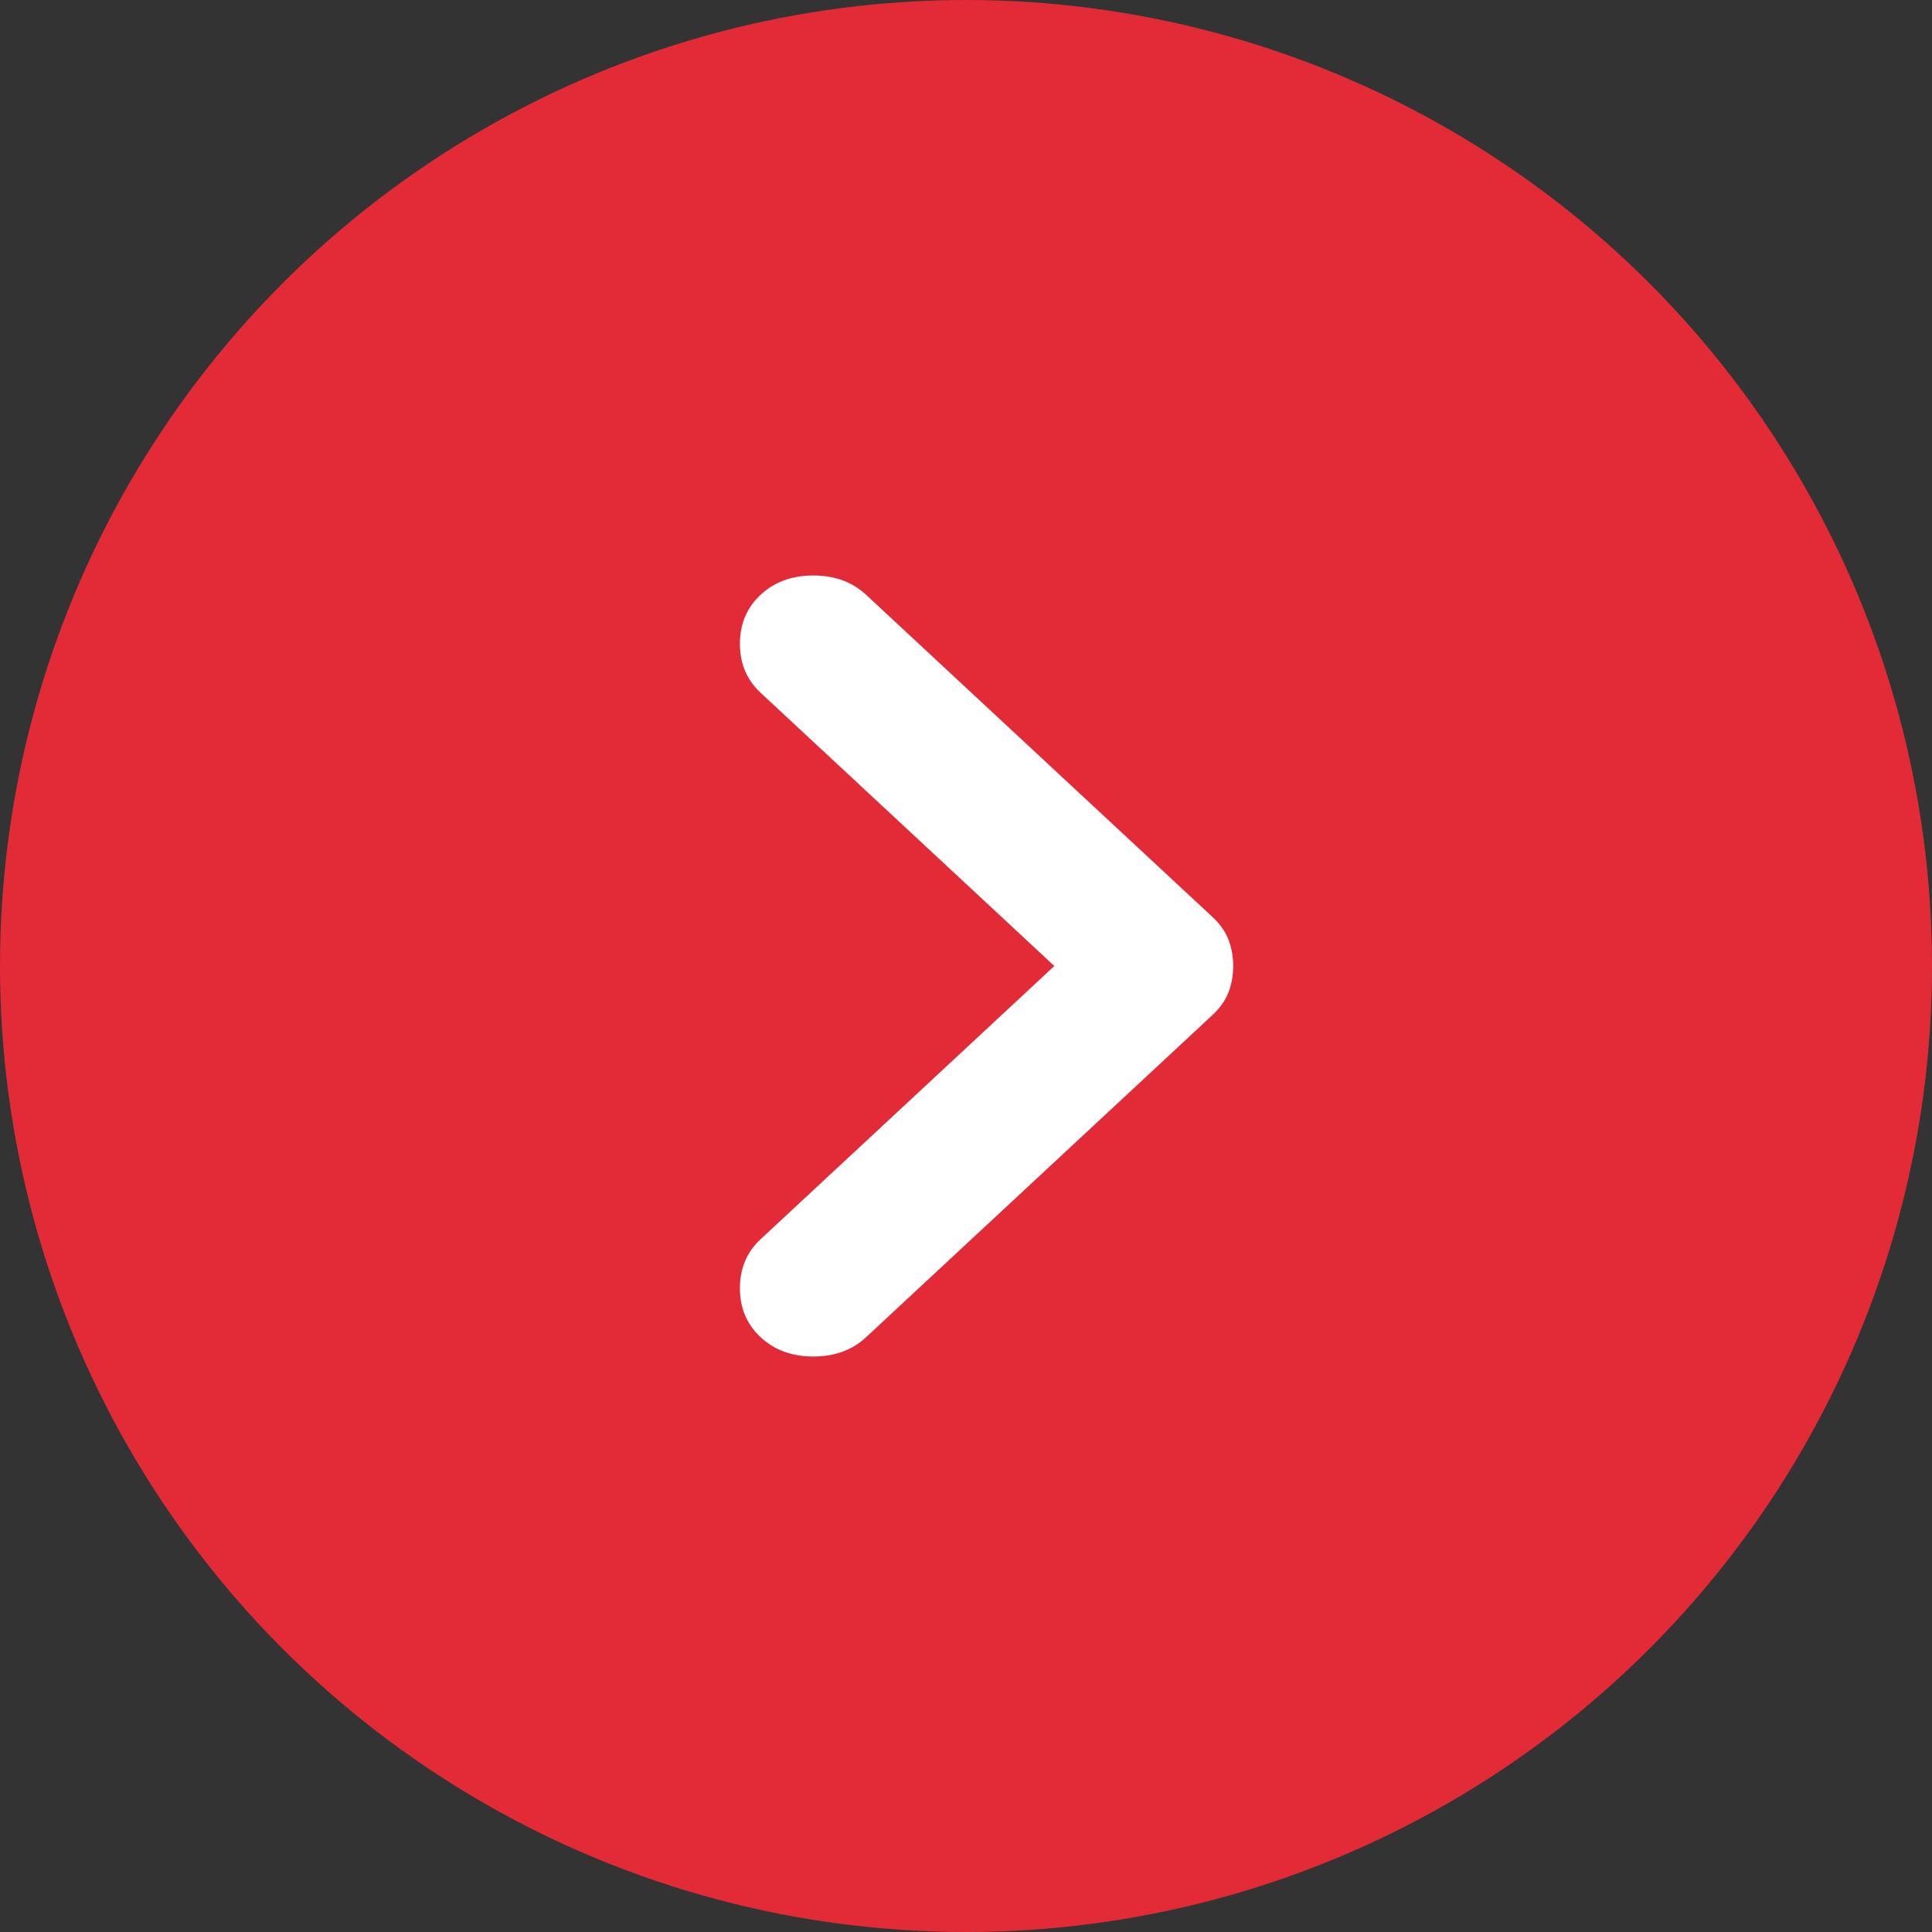 <svg width="47" height="47" viewBox="0 0 47 47" fill="none" xmlns="http://www.w3.org/2000/svg">
<rect x="0" y="0" width="47" height="47" fill="#333333" stroke="none"/>
<circle cx="23.5" cy="23.5" r="23.5" fill="#E32A37"/>
<path d="M18.504 32.531C18.168 32.219 18 31.821 18 31.339C18 30.856 18.168 30.458 18.504 30.146L25.649 23.5L18.504 16.854C18.168 16.542 18 16.144 18 15.661C18 15.179 18.168 14.781 18.504 14.469C18.84 14.156 19.267 14 19.786 14C20.305 14 20.733 14.156 21.069 14.469L29.496 22.307C29.679 22.478 29.809 22.662 29.886 22.861C29.962 23.06 30 23.273 30 23.5C30 23.727 29.962 23.94 29.886 24.139C29.809 24.338 29.679 24.522 29.496 24.693L21.069 32.531C20.733 32.844 20.305 33 19.786 33C19.267 33 18.84 32.844 18.504 32.531Z" fill="white"/>
</svg>
